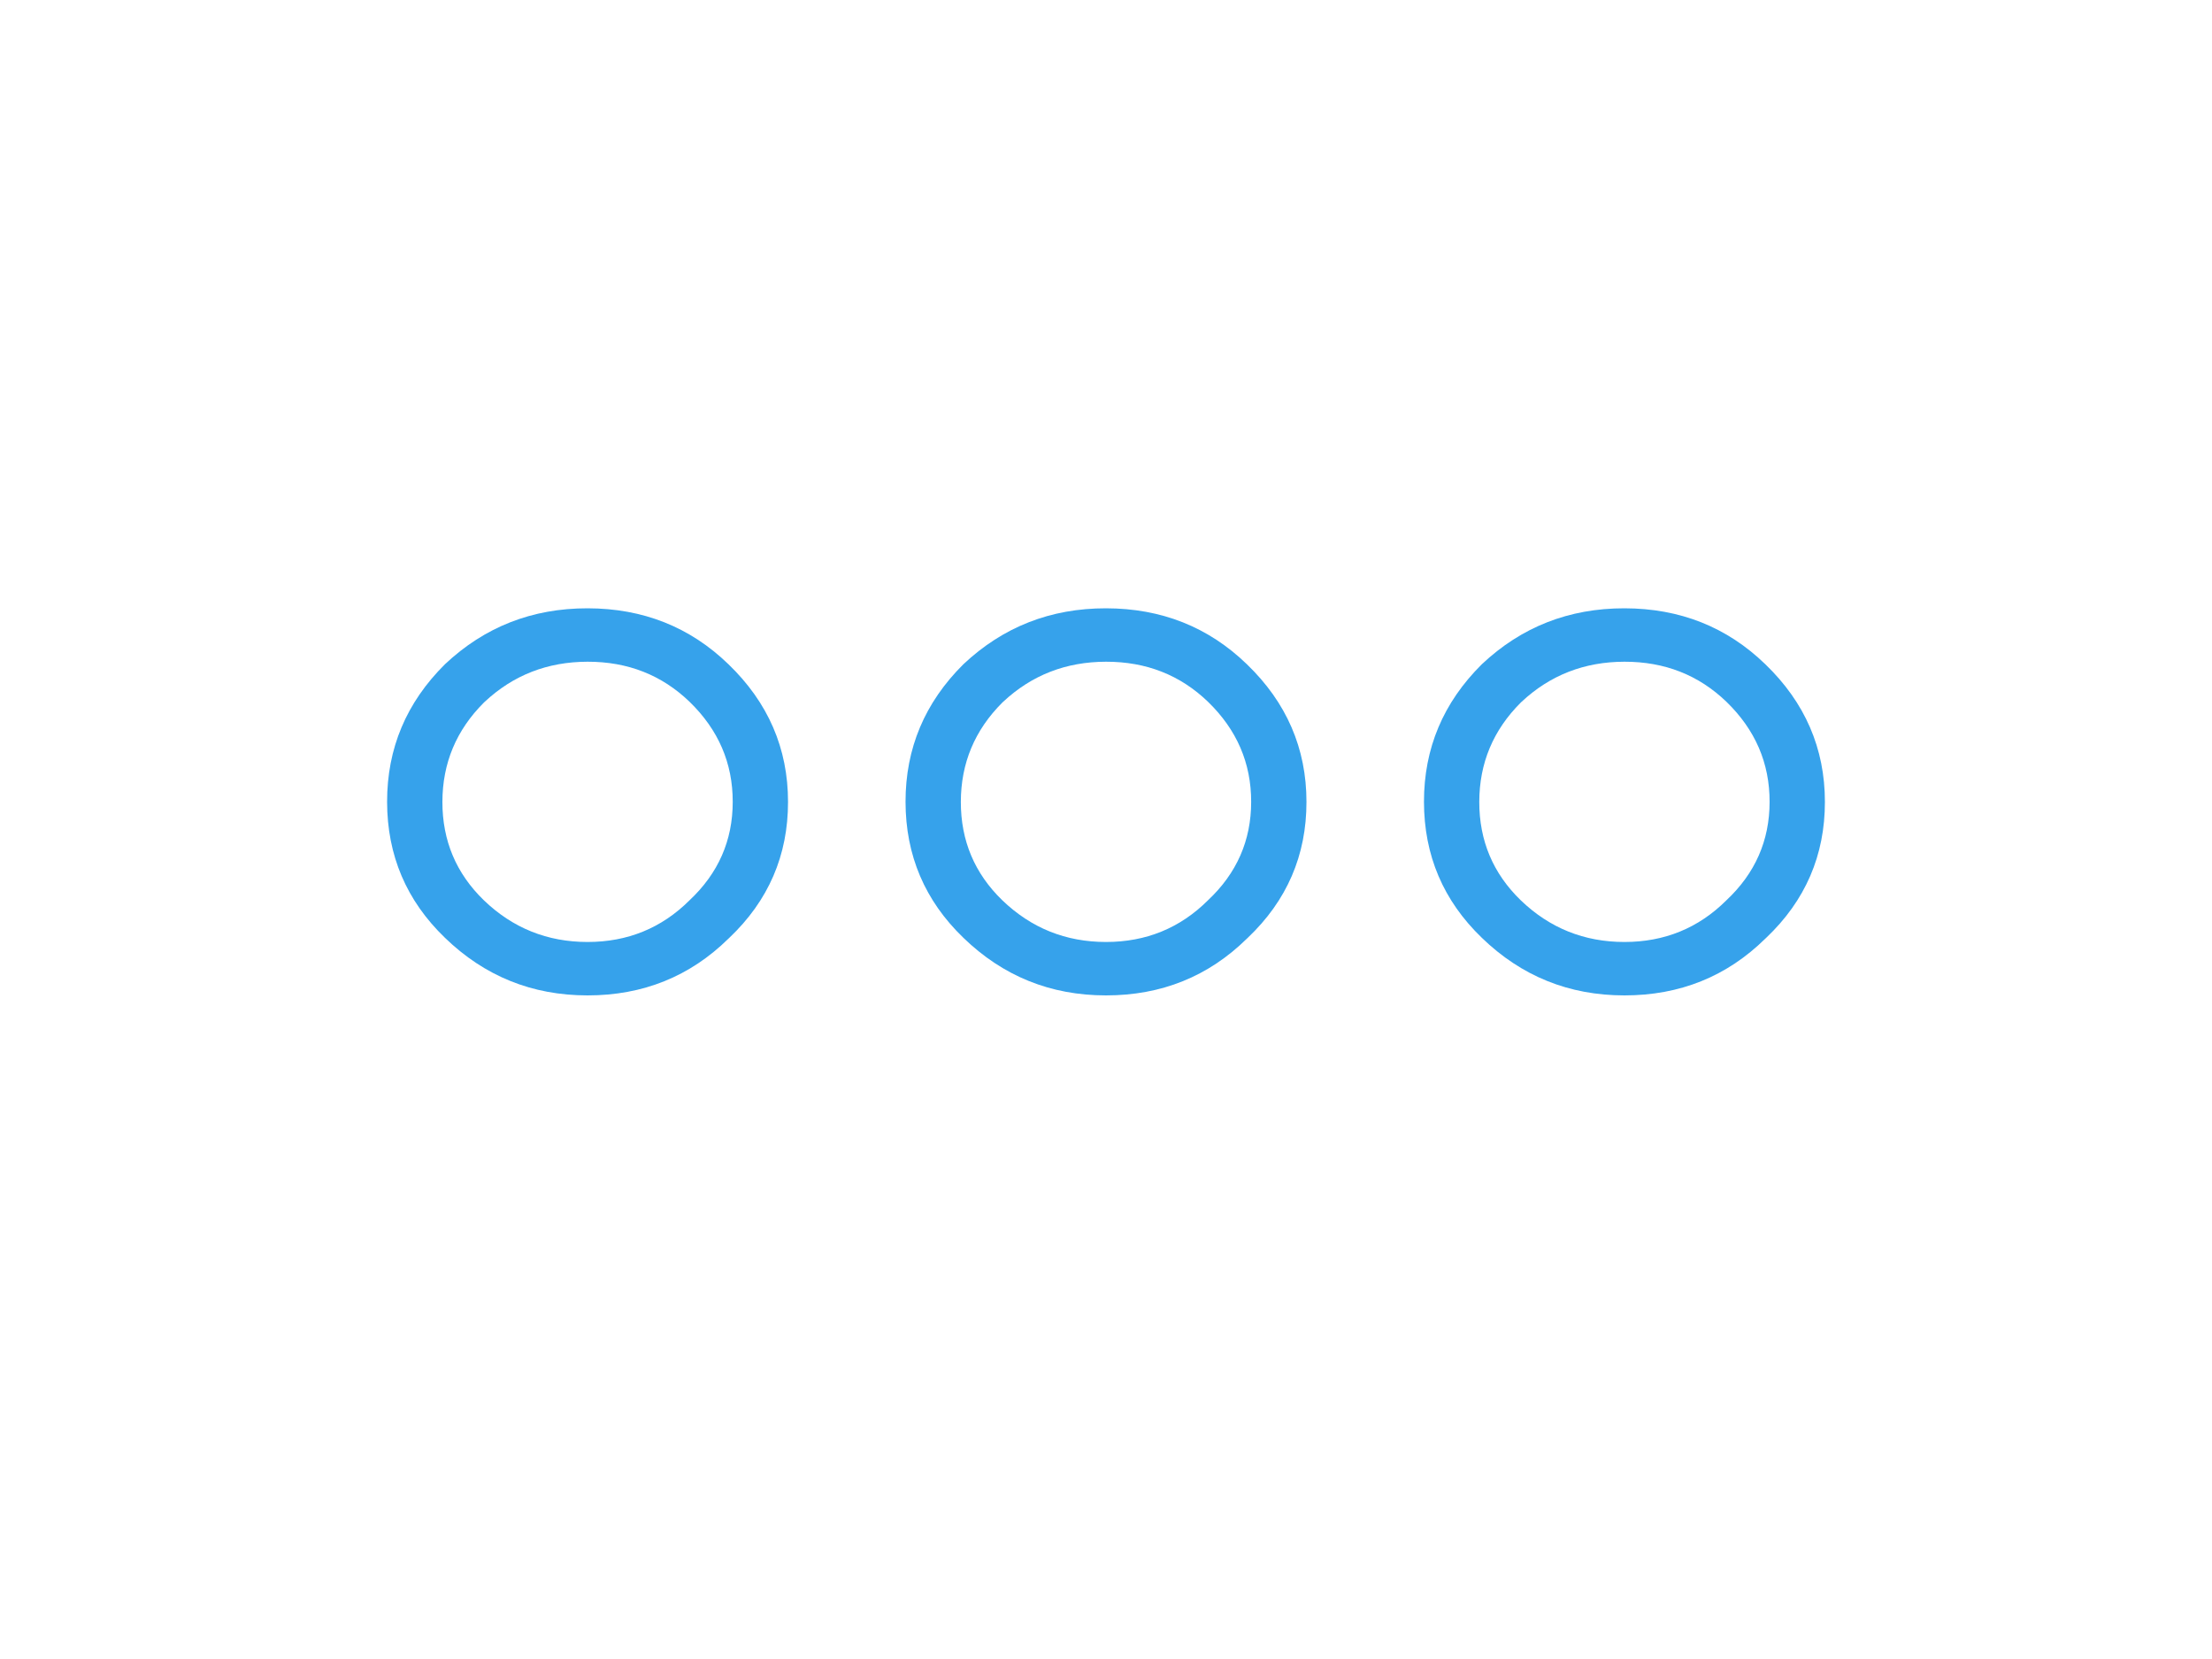 <svg height="30" viewBox="0 0 40 30" width="40" xmlns="http://www.w3.org/2000/svg"><path d="m31.922 16.974.016-.015c.708-.672 1.063-1.492 1.062-2.459-0-.967-.36-1.797-1.078-2.489-.695-.673-1.544-1.01-2.547-1.011-1.002-.001-1.861.336-2.578 1.011-.699.693-1.048 1.522-1.047 2.489.001.968.35 1.788 1.047 2.459.717.694 1.576 1.041 2.578 1.041 1.002 0 1.851-.342 2.547-1.026zm.078-2.474c-0.0.699-.261 1.292-.781 1.78-.505.503-1.12.754-1.844.754-.727 0-1.352-.251-1.875-.754-.501-.485-.751-1.079-.75-1.78.001-.699.251-1.297.75-1.795l.016-.015c.516-.482 1.135-.723 1.859-.724.727-.001 1.341.24 1.844.724.521.505.782 1.108.781 1.81zm-12-3.5c-1.002-.001-1.861.336-2.578 1.011-.699.693-1.048 1.522-1.047 2.489.001.968.35 1.788 1.047 2.459.717.694 1.576 1.041 2.578 1.041 1.002 0 1.851-.342 2.547-1.026l.016-.015c.708-.672 1.063-1.492 1.062-2.459-0-.967-.36-1.797-1.078-2.489-.695-.673-1.544-1.01-2.547-1.011zm-1.875 1.705.016-.015c.516-.482 1.135-.723 1.859-.724.727-.001 1.341.24 1.844.724.521.505.782 1.108.781 1.81-0.0.699-.261 1.292-.781 1.78-.505.503-1.12.754-1.844.754-.727 0-1.352-.251-1.875-.754-.501-.485-.751-1.079-.75-1.78.001-.699.251-1.297.75-1.795zm-7.5-1.705c-1.002-.001-1.861.336-2.578 1.011-.699.693-1.048 1.522-1.047 2.489.001.968.35 1.788 1.047 2.459.717.694 1.576 1.041 2.578 1.041 1.002 0 1.851-.342 2.547-1.026l.016-.015c.708-.672 1.063-1.492 1.062-2.459-0-.967-.36-1.797-1.078-2.489-.695-.673-1.544-1.01-2.547-1.011zm-1.875 1.705.016-.015c.516-.482 1.135-.723 1.859-.724.727-.001 1.341.24 1.844.724.521.505.782 1.108.781 1.81-0.0.699-.261 1.292-.781 1.78-.505.503-1.12.754-1.844.754-.727 0-1.352-.251-1.875-.754-.501-.485-.751-1.079-.75-1.78.001-.699.251-1.297.75-1.795z" fill="#36a2eb"/></svg>